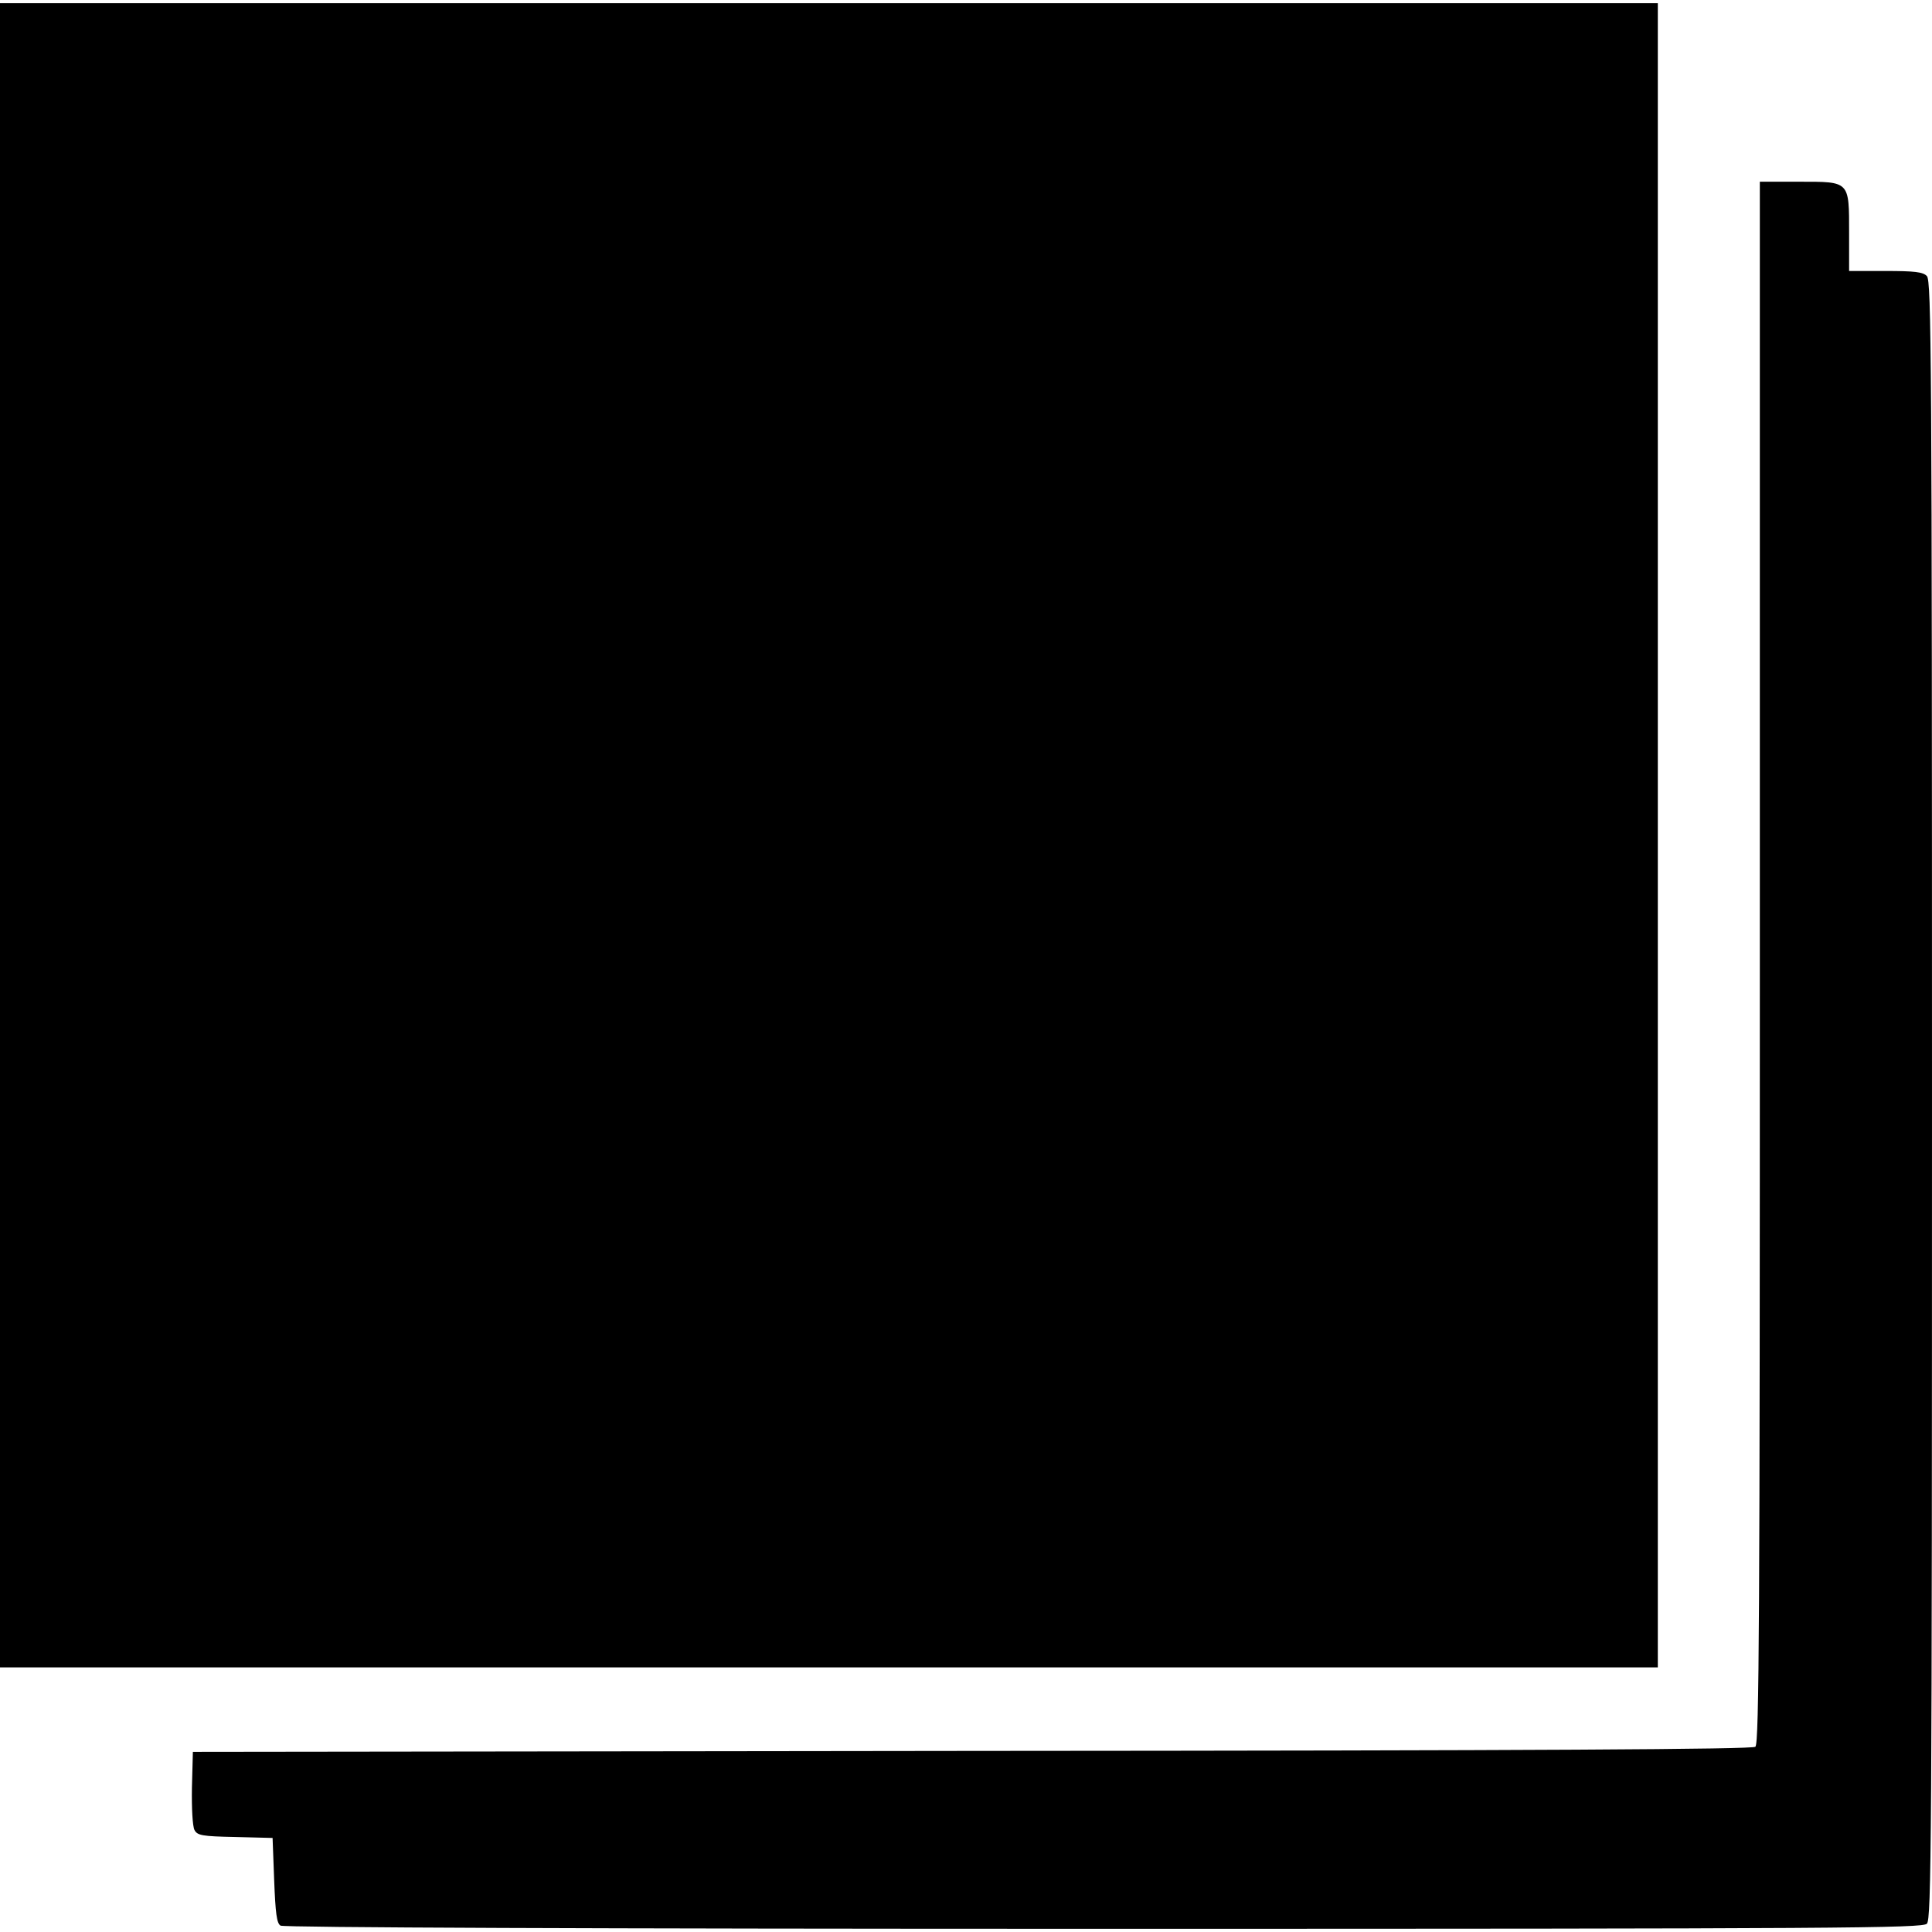 <?xml version="1.0" standalone="no"?>
<!DOCTYPE svg PUBLIC "-//W3C//DTD SVG 20010904//EN"
 "http://www.w3.org/TR/2001/REC-SVG-20010904/DTD/svg10.dtd">
<svg version="1.0" xmlns="http://www.w3.org/2000/svg"
 width="606pt" height="606pt" viewBox="0 0 606 606"
 preserveAspectRatio="xMidYMid meet">
<g transform="translate(0,606) scale(0.1,-0.1)"
fill="#000000" stroke="none">
<path d="M0 3440 l0 -2610 2600 0 2600 0 0 2610 0 2610 -2600 0 -2600 0 0
-2610z"/>
<path d="M5520 3041 c0 -2043 -2 -2450 -14 -2460 -9 -8 -671 -12 -2457 -13
l-2444 -3 -3 -113 c-1 -65 2 -120 8 -132 9 -17 23 -20 128 -22 l117 -3 5 -133
c4 -103 8 -135 20 -142 9 -6 987 -10 2582 -10 2320 0 2568 2 2582 16 14 14 16
262 16 2584 0 2322 -2 2570 -16 2584 -12 13 -39 16 -130 16 l-114 0 0 118 c0
165 3 162 -156 162 l-124 0 0 -2449z"/>
</g>
</svg>
